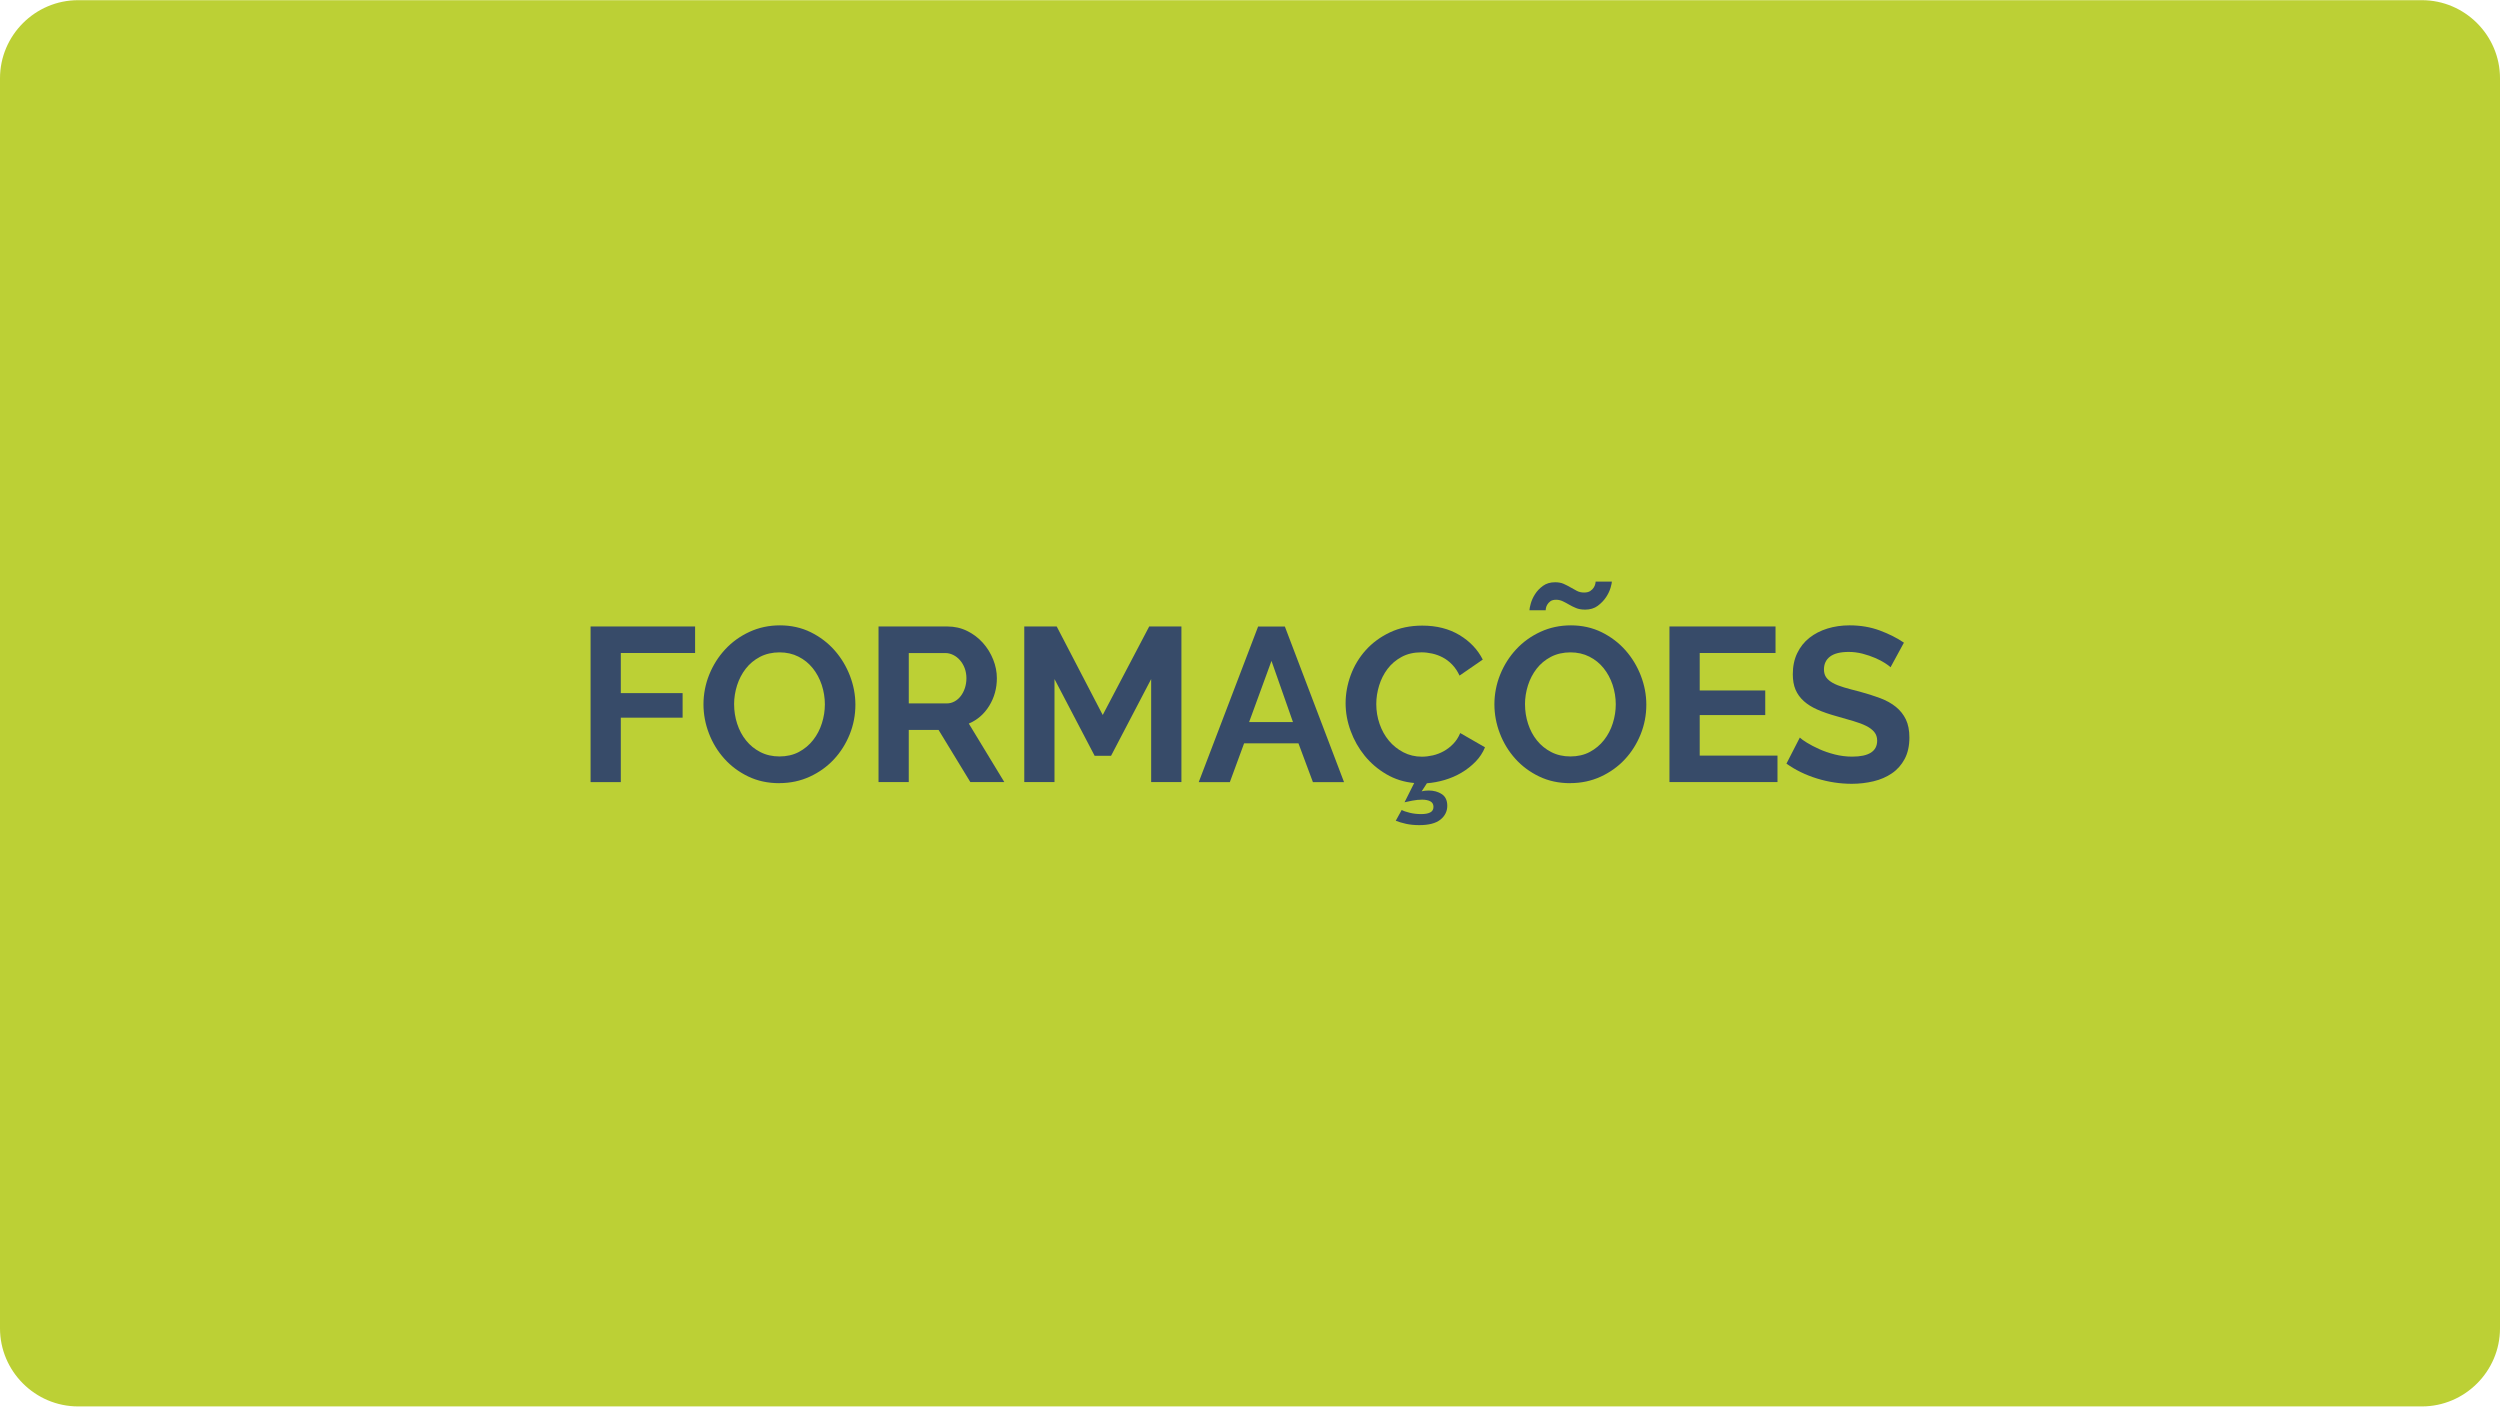 <?xml version="1.0" encoding="UTF-8"?>
<svg id="Camada_1" data-name="Camada 1" xmlns="http://www.w3.org/2000/svg" viewBox="0 0 841.89 473.69">
  <defs>
    <style>
      .cls-1 {
        isolation: isolate;
      }

      .cls-2 {
        fill: #374b69;
      }

      .cls-3 {
        fill: #bcd035;
      }
    </style>
  </defs>
  <path class="cls-3" d="M815.58,473.62H26.31C11.84,473.62,0,461.78,0,447.32V26.37C0,11.9,11.84.06,26.31.06h789.27c14.47,0,26.31,11.84,26.31,26.31v420.94c0,14.47-11.84,26.31-26.31,26.31Z"/>
  <g class="cls-1">
    <path class="cls-2" d="M198.88,263.37v-52.4h35.2v8.93h-25.02v13.51h20.81v8.27h-20.81v21.7h-10.18Z"/>
    <path class="cls-2" d="M262.42,263.74c-3.84,0-7.32-.75-10.44-2.25-3.12-1.5-5.81-3.49-8.04-5.98-2.24-2.48-3.97-5.33-5.2-8.52-1.23-3.2-1.84-6.47-1.84-9.82s.65-6.84,1.96-10.04c1.3-3.2,3.1-6.03,5.39-8.49,2.29-2.46,5.01-4.42,8.16-5.87,3.15-1.45,6.57-2.18,10.26-2.18s7.24.77,10.37,2.32c3.12,1.55,5.79,3.58,8.01,6.09,2.21,2.51,3.94,5.36,5.17,8.56,1.23,3.2,1.84,6.45,1.84,9.74,0,3.49-.64,6.83-1.92,10-1.28,3.17-3.05,5.98-5.31,8.41-2.26,2.43-4.97,4.38-8.12,5.83-3.15,1.45-6.57,2.18-10.26,2.18ZM247.22,237.17c0,2.26.34,4.45,1.03,6.57.69,2.12,1.68,3.99,2.99,5.61,1.3,1.62,2.9,2.93,4.8,3.91,1.89.98,4.05,1.48,6.46,1.48s4.64-.5,6.53-1.51c1.89-1.01,3.49-2.35,4.8-4.02s2.29-3.55,2.95-5.65c.66-2.09,1-4.22,1-6.38s-.36-4.45-1.07-6.57c-.71-2.11-1.72-3.99-3.03-5.61s-2.9-2.92-4.8-3.87c-1.89-.96-4.02-1.44-6.38-1.44s-4.65.5-6.57,1.51c-1.92,1.01-3.52,2.34-4.8,3.99-1.28,1.65-2.25,3.52-2.92,5.61-.66,2.09-1,4.22-1,6.38Z"/>
    <path class="cls-2" d="M295.85,263.37v-52.4h23.17c2.41,0,4.64.5,6.68,1.51,2.04,1.01,3.8,2.34,5.28,3.99,1.48,1.65,2.63,3.52,3.47,5.61.84,2.09,1.25,4.19,1.25,6.31,0,3.4-.85,6.48-2.55,9.26-1.7,2.78-4,4.79-6.9,6.02l11.96,19.7h-11.44l-10.7-17.56h-10.04v17.56h-10.18ZM306.04,236.88h12.77c.93,0,1.81-.22,2.62-.66.81-.44,1.51-1.04,2.1-1.81.59-.76,1.06-1.66,1.4-2.69.34-1.03.52-2.14.52-3.32s-.2-2.36-.59-3.39c-.39-1.03-.92-1.93-1.59-2.69-.66-.76-1.43-1.35-2.29-1.77-.86-.42-1.73-.63-2.62-.63h-12.32v16.97Z"/>
    <path class="cls-2" d="M387.66,263.37v-34.69l-13.5,25.83h-5.54l-13.51-25.83v34.69h-10.18v-52.4h10.92l15.5,29.81,15.65-29.81h10.85v52.4h-10.18Z"/>
    <path class="cls-2" d="M423.68,210.98h9l19.93,52.4h-10.48l-4.87-13.06h-18.3l-4.8,13.06h-10.48l20-52.4ZM435.41,243.15l-7.23-20.59-7.53,20.59h14.76Z"/>
    <path class="cls-2" d="M472.02,272.75c.59.34,1.5.66,2.73.96,1.23.3,2.51.44,3.84.44s2.29-.18,3.03-.55c.74-.37,1.11-1,1.11-1.88s-.36-1.51-1.07-1.88c-.71-.37-1.64-.55-2.77-.55-1.03,0-2.13.11-3.28.33-1.16.22-2.03.41-2.62.55l3.25-6.49c-3.4-.3-6.52-1.28-9.37-2.95-2.85-1.67-5.29-3.75-7.31-6.24-2.02-2.48-3.59-5.26-4.72-8.34-1.13-3.07-1.7-6.19-1.7-9.34s.58-6.36,1.73-9.48c1.16-3.12,2.84-5.92,5.05-8.38,2.21-2.46,4.92-4.45,8.12-5.98,3.2-1.52,6.84-2.29,10.92-2.29,4.82,0,8.99,1.06,12.51,3.17,3.52,2.12,6.14,4.87,7.86,8.27l-7.82,5.39c-.69-1.48-1.53-2.72-2.51-3.73-.98-1.01-2.04-1.81-3.17-2.4-1.13-.59-2.31-1.02-3.54-1.29-1.23-.27-2.43-.41-3.62-.41-2.56,0-4.79.52-6.68,1.55-1.89,1.03-3.47,2.37-4.72,4.02-1.25,1.65-2.2,3.52-2.84,5.61-.64,2.09-.96,4.17-.96,6.24,0,2.31.37,4.54,1.11,6.68.74,2.14,1.78,4.02,3.14,5.65,1.35,1.62,2.98,2.93,4.87,3.91,1.89.98,3.97,1.48,6.24,1.48,1.18,0,2.41-.15,3.69-.44,1.28-.3,2.5-.76,3.65-1.4,1.16-.64,2.23-1.46,3.21-2.47.98-1.01,1.77-2.23,2.36-3.65l8.34,4.8c-.74,1.82-1.81,3.44-3.21,4.87-1.4,1.43-2.98,2.66-4.72,3.69-1.75,1.03-3.63,1.84-5.65,2.44-2.02.59-4.01.96-5.98,1.11l-1.77,2.73c.34-.1.73-.17,1.14-.22.42-.05.82-.07,1.22-.07,1.72,0,3.2.41,4.43,1.22,1.23.81,1.84,2.13,1.84,3.95s-.78,3.42-2.33,4.65c-1.55,1.23-3.92,1.84-7.12,1.84-1.62,0-3.1-.15-4.43-.44-1.33-.3-2.48-.64-3.47-1.03l1.99-3.62Z"/>
    <path class="cls-2" d="M528.77,263.74c-3.84,0-7.32-.75-10.44-2.25-3.12-1.5-5.81-3.49-8.04-5.98-2.24-2.48-3.97-5.33-5.2-8.52-1.23-3.2-1.84-6.47-1.84-9.82s.65-6.84,1.96-10.04c1.3-3.2,3.1-6.03,5.39-8.49,2.29-2.46,5.01-4.42,8.16-5.87,3.15-1.45,6.57-2.18,10.26-2.18s7.24.77,10.37,2.32c3.12,1.55,5.79,3.58,8.01,6.09,2.21,2.51,3.94,5.36,5.17,8.56,1.23,3.2,1.84,6.45,1.84,9.74,0,3.49-.64,6.83-1.92,10-1.28,3.17-3.05,5.98-5.31,8.41-2.26,2.43-4.97,4.38-8.12,5.83-3.15,1.45-6.57,2.18-10.26,2.18ZM513.56,237.17c0,2.26.34,4.45,1.03,6.57.69,2.12,1.68,3.99,2.99,5.61,1.3,1.62,2.9,2.93,4.8,3.91,1.89.98,4.05,1.48,6.46,1.48s4.64-.5,6.53-1.51c1.89-1.01,3.49-2.35,4.8-4.02s2.29-3.55,2.95-5.65c.66-2.09,1-4.22,1-6.38s-.36-4.45-1.07-6.57c-.71-2.11-1.72-3.99-3.03-5.61s-2.9-2.92-4.8-3.87c-1.89-.96-4.02-1.44-6.38-1.44s-4.65.5-6.57,1.51c-1.92,1.01-3.52,2.34-4.8,3.99-1.28,1.65-2.25,3.52-2.92,5.61-.66,2.09-1,4.22-1,6.38ZM533.71,205.29c-1.13,0-2.12-.17-2.95-.52-.84-.34-1.61-.73-2.32-1.14-.71-.42-1.43-.8-2.14-1.14-.71-.34-1.46-.52-2.25-.52-.84,0-1.49.17-1.96.52-.47.34-.82.74-1.07,1.18-.25.44-.39.85-.44,1.22-.05.37-.07.58-.07.63h-5.46c0-.44.15-1.19.44-2.25.29-1.06.77-2.12,1.44-3.17.67-1.06,1.55-1.99,2.66-2.8s2.47-1.22,4.1-1.22c1.13,0,2.1.18,2.92.55.81.37,1.57.76,2.29,1.18.71.42,1.43.81,2.14,1.18.71.37,1.51.55,2.4.55s1.59-.17,2.1-.52c.52-.34.91-.74,1.18-1.18.27-.44.44-.86.52-1.25.07-.39.11-.64.11-.74h5.46c0,.34-.15,1.03-.44,2.07-.3,1.03-.8,2.09-1.51,3.17-.71,1.08-1.65,2.05-2.8,2.92-1.16.86-2.6,1.29-4.32,1.29Z"/>
    <path class="cls-2" d="M598.58,254.44v8.93h-36.38v-52.4h35.72v8.93h-25.53v12.62h22.07v8.27h-22.07v13.65h26.2Z"/>
    <path class="cls-2" d="M636.66,224.7c-.34-.34-.97-.81-1.88-1.4-.91-.59-2.02-1.17-3.32-1.73-1.3-.56-2.72-1.04-4.24-1.44-1.53-.39-3.08-.59-4.65-.59-2.8,0-4.9.52-6.27,1.55-1.38,1.03-2.07,2.49-2.07,4.35,0,1.08.26,1.98.77,2.69.52.71,1.27,1.34,2.25,1.88.98.54,2.23,1.03,3.73,1.48,1.5.44,3.23.91,5.2,1.4,2.56.69,4.88,1.43,6.97,2.21,2.09.79,3.86,1.77,5.31,2.95s2.57,2.6,3.36,4.24c.79,1.65,1.18,3.68,1.18,6.09,0,2.8-.53,5.2-1.59,7.2-1.06,1.99-2.49,3.61-4.28,4.83-1.8,1.23-3.86,2.13-6.2,2.69-2.34.56-4.79.85-7.34.85-3.94,0-7.82-.59-11.66-1.77-3.84-1.18-7.28-2.85-10.33-5.02l4.5-8.78c.44.44,1.24,1.02,2.4,1.73,1.16.71,2.52,1.43,4.1,2.14,1.57.71,3.32,1.32,5.24,1.81,1.92.49,3.89.74,5.9.74,5.61,0,8.41-1.8,8.41-5.39,0-1.13-.32-2.09-.96-2.88-.64-.79-1.55-1.48-2.73-2.07s-2.61-1.13-4.28-1.62c-1.67-.49-3.54-1.03-5.61-1.62-2.51-.69-4.69-1.44-6.53-2.25-1.85-.81-3.38-1.77-4.61-2.88s-2.15-2.39-2.77-3.84c-.62-1.45-.92-3.18-.92-5.2,0-2.66.49-5.02,1.48-7.08s2.35-3.79,4.1-5.17c1.75-1.38,3.77-2.42,6.09-3.14,2.31-.71,4.8-1.07,7.45-1.07,3.69,0,7.08.58,10.18,1.73,3.1,1.16,5.8,2.52,8.12,4.1l-4.5,8.27Z"/>
  </g>
</svg>